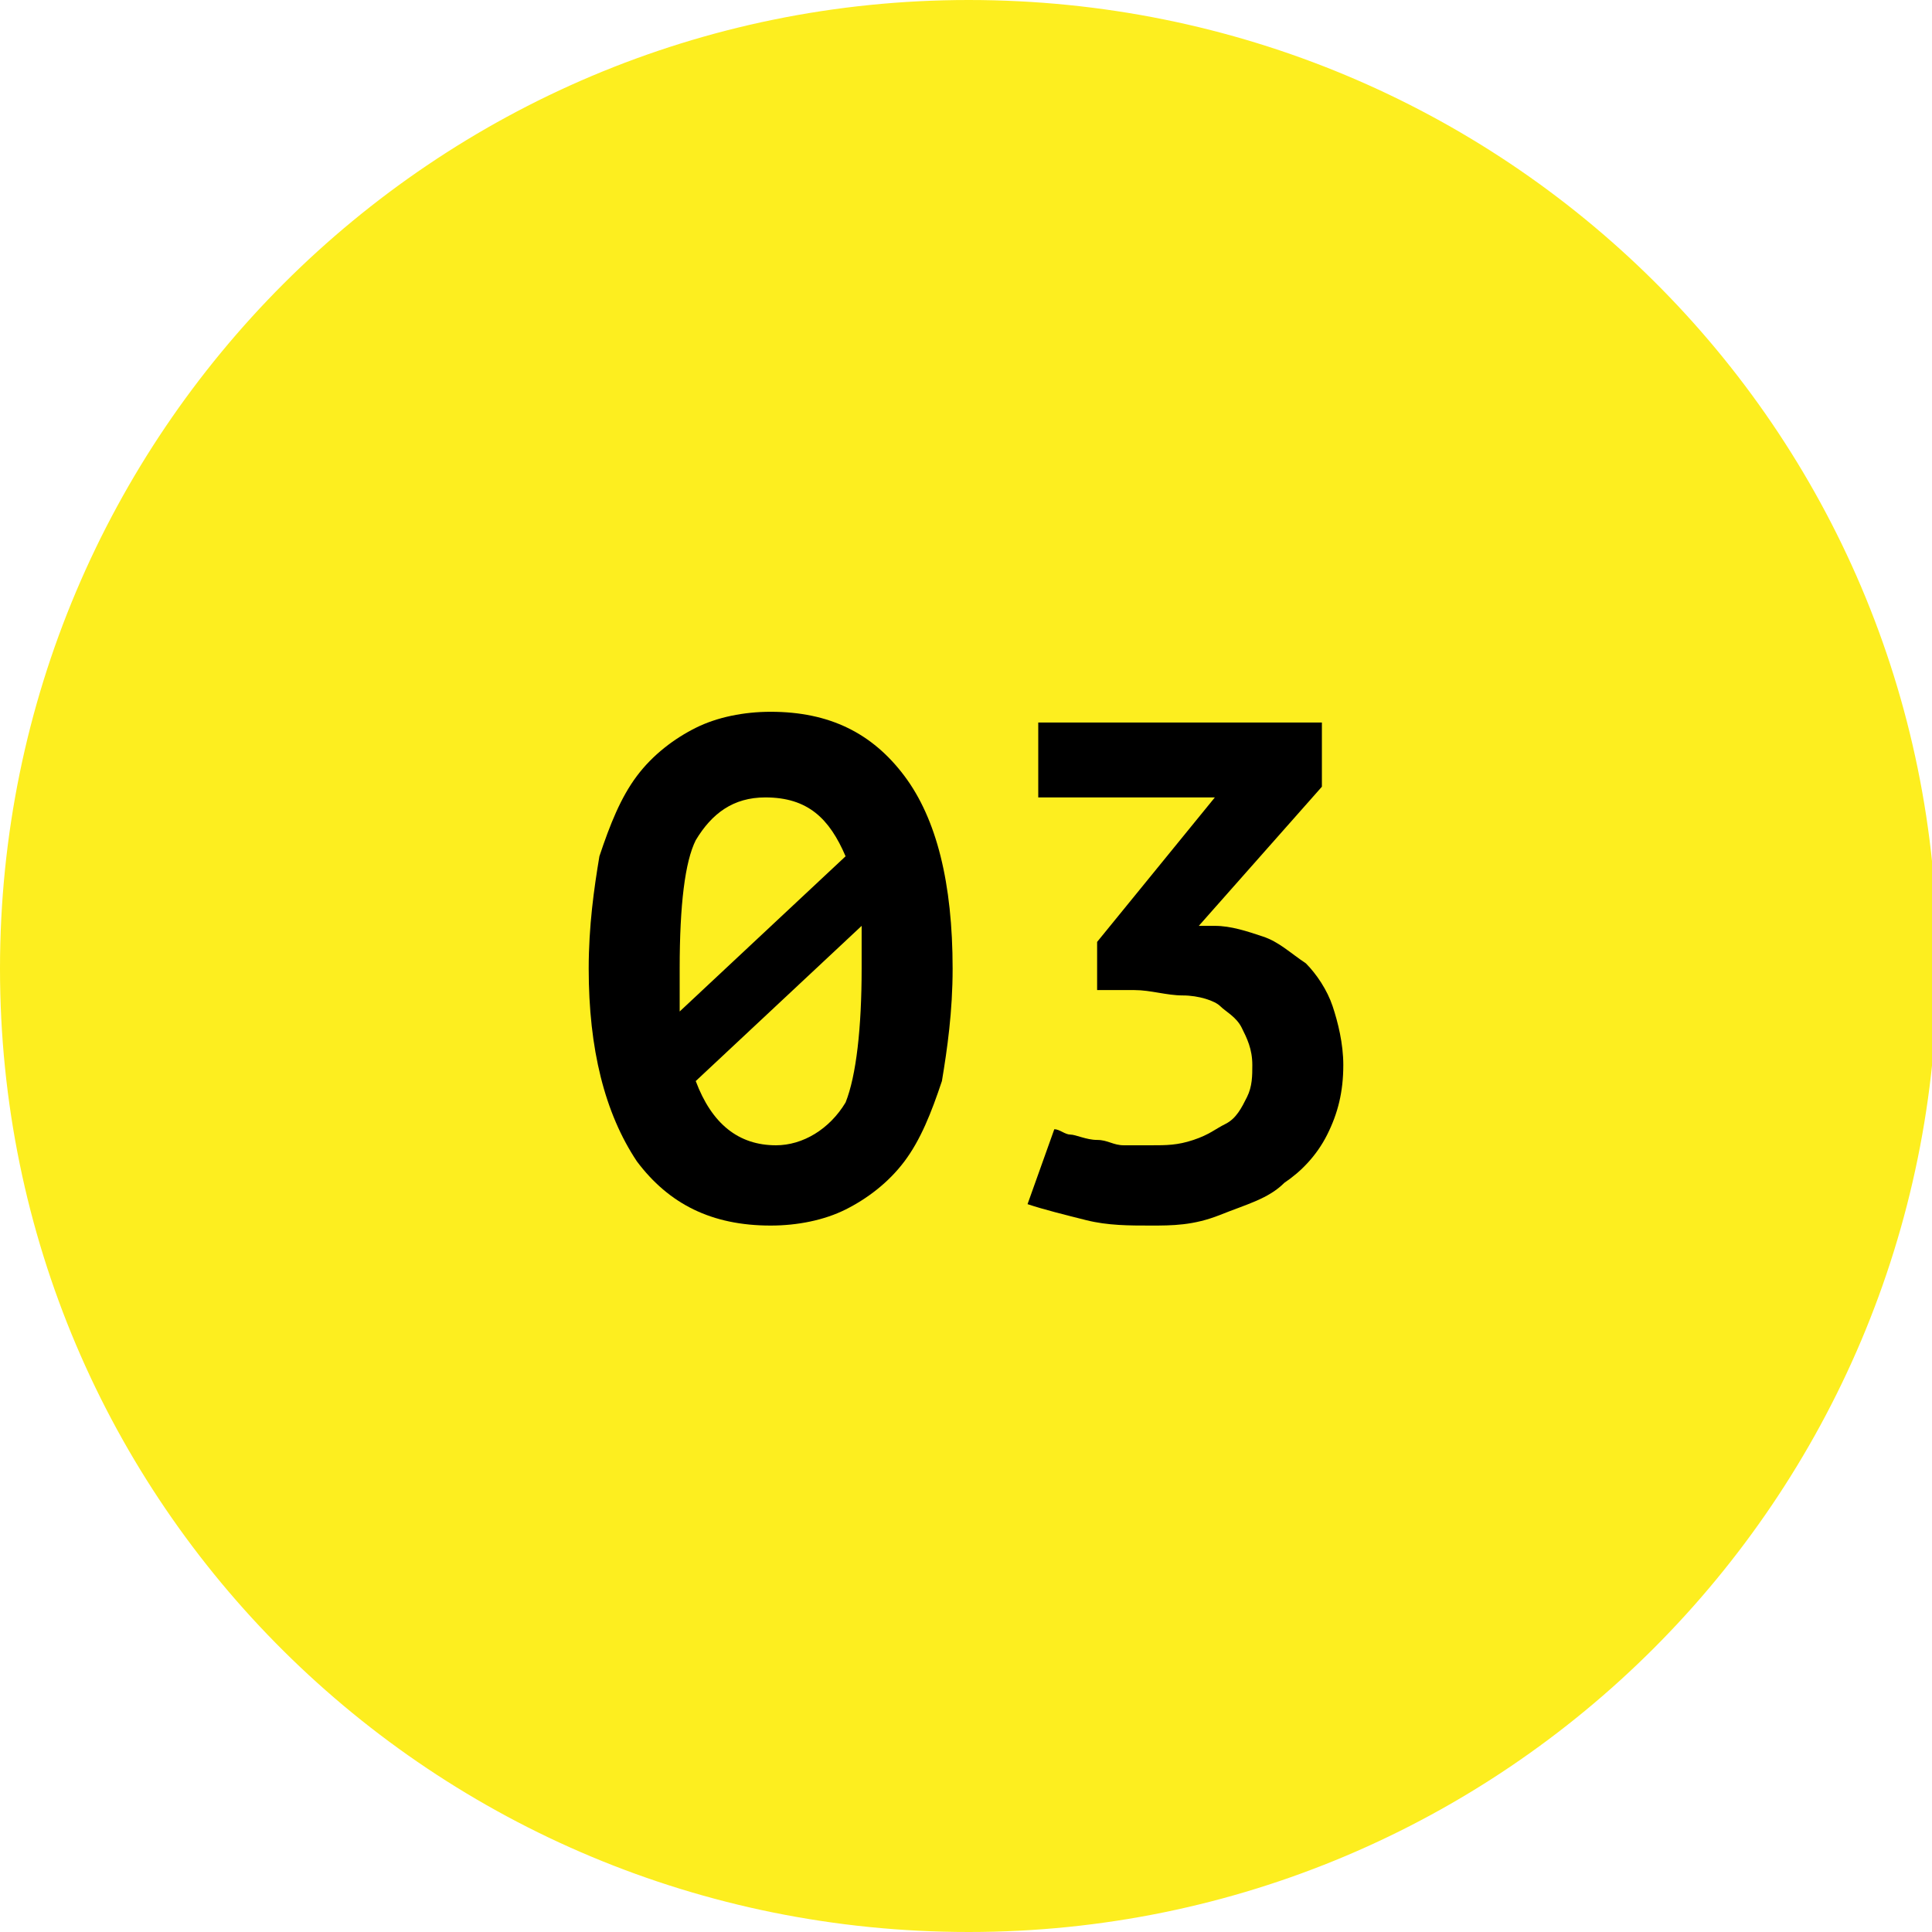 <?xml version="1.0" encoding="utf-8"?>
<!-- Generator: $$$/GeneralStr/196=Adobe Illustrator 27.6.0, SVG Export Plug-In . SVG Version: 6.00 Build 0)  -->
<svg version="1.1" id="Ebene_1" xmlns="http://www.w3.org/2000/svg" xmlns:xlink="http://www.w3.org/1999/xlink" x="0px" y="0px"
	 viewBox="0 0 36.1 36.1" style="enable-background:new 0 0 36.1 36.1;" xml:space="preserve">
<style type="text/css">
	.st0{fill:#FDEE1F;}
	.st1{fill:none;}
	.st2{clip-path:url(#SVGID_00000165946775622217703150000011987571730723201439_);fill:#FDEE1F;}
	.st3{clip-path:url(#SVGID_00000136395783774356432930000015282999296277370277_);fill:#FDEE1F;}
	.st4{clip-path:url(#SVGID_00000039128930481696623920000011380666926470319001_);fill:#FDEE1F;}
</style>
<g>
	<defs>
		<rect id="SVGID_00000028314534491718961950000008508929982848703909_" width="36.1" height="36.1"/>
	</defs>
	<clipPath id="SVGID_00000004505112351029339660000014350029361610985859_">
		<use xlink:href="#SVGID_00000028314534491718961950000008508929982848703909_"  style="overflow:visible;"/>
	</clipPath>
	<path style="clip-path:url(#SVGID_00000004505112351029339660000014350029361610985859_);fill:#FDEE1F;" d="M18.1,36.1
		c10,0,18.1-8.1,18.1-18.1S28.1,0,18.1,0S0,8.1,0,18.1S8.1,36.1,18.1,36.1"/>
</g>
<g>
	<path d="M11,18.1c0-0.8,0.1-1.5,0.2-2.1c0.2-0.6,0.4-1.1,0.7-1.5c0.3-0.4,0.7-0.7,1.1-0.9c0.4-0.2,0.9-0.3,1.4-0.3
		c1.1,0,1.9,0.4,2.5,1.2c0.6,0.8,0.9,2,0.9,3.6c0,0.8-0.1,1.5-0.2,2.1c-0.2,0.6-0.4,1.1-0.7,1.5c-0.3,0.4-0.7,0.7-1.1,0.9
		c-0.4,0.2-0.9,0.3-1.4,0.3c-1.1,0-1.9-0.4-2.5-1.2C11.3,20.8,11,19.6,11,18.1z M12.7,18.1c0,0.1,0,0.3,0,0.4c0,0.1,0,0.2,0,0.4
		l3.1-2.9c-0.3-0.7-0.7-1.1-1.5-1.1c-0.6,0-1,0.3-1.3,0.8C12.8,16.1,12.7,16.9,12.7,18.1z M16.1,18.1c0-0.1,0-0.3,0-0.4
		c0-0.1,0-0.2,0-0.4L13,20.2c0.3,0.8,0.8,1.2,1.5,1.2c0.5,0,1-0.3,1.3-0.8C16,20.1,16.1,19.2,16.1,18.1z"/>
	<path d="M21.5,21.4c0.3,0,0.5,0,0.8-0.1s0.4-0.2,0.6-0.3s0.3-0.3,0.4-0.5c0.1-0.2,0.1-0.4,0.1-0.6c0-0.3-0.1-0.5-0.2-0.7
		s-0.3-0.3-0.4-0.4s-0.4-0.2-0.7-0.2c-0.3,0-0.6-0.1-0.9-0.1h-0.7v-0.9l2.2-2.7h-3.3v-1.4h5.3v1.2l-2.3,2.6h0.3
		c0.3,0,0.6,0.1,0.9,0.2c0.3,0.1,0.5,0.3,0.8,0.5c0.2,0.2,0.4,0.5,0.5,0.8s0.2,0.7,0.2,1.1c0,0.5-0.1,0.9-0.3,1.3
		c-0.2,0.4-0.5,0.7-0.8,0.9c-0.3,0.3-0.7,0.4-1.2,0.6s-0.9,0.2-1.3,0.2c-0.4,0-0.8,0-1.2-0.1c-0.4-0.1-0.8-0.2-1.1-0.3l0.5-1.4
		c0.1,0,0.2,0.1,0.3,0.1c0.1,0,0.3,0.1,0.5,0.1c0.2,0,0.3,0.1,0.5,0.1S21.3,21.4,21.5,21.4z"/>
</g>
</svg>
